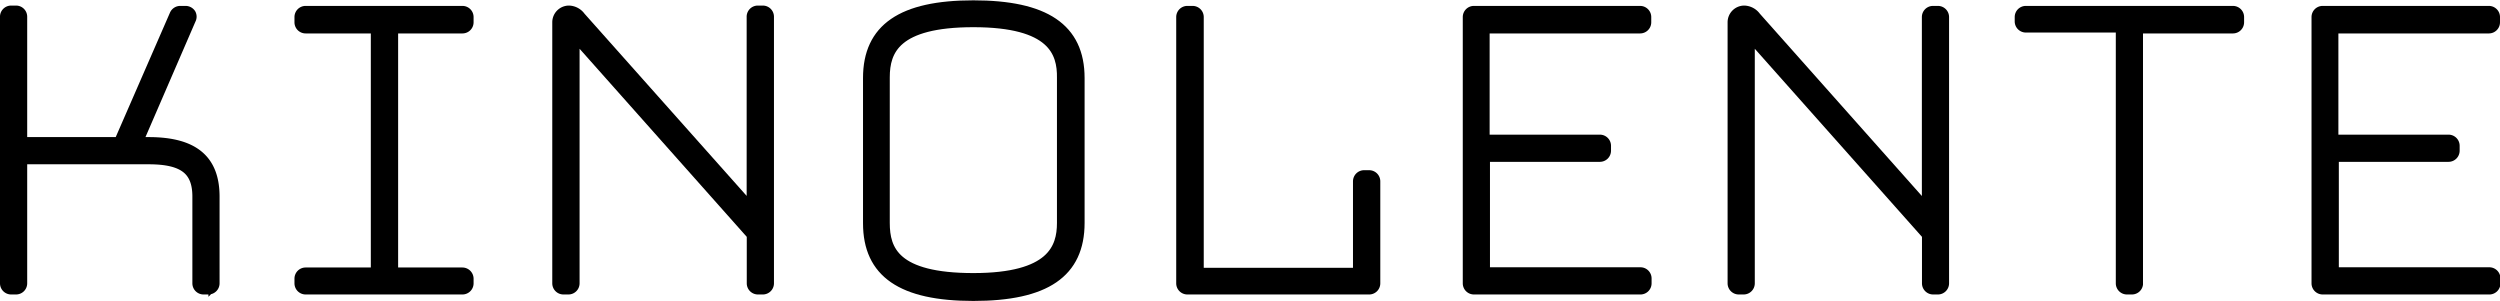 <svg xmlns="http://www.w3.org/2000/svg" viewBox="0 0 224.3 27"><defs><style>.cls-1{stroke:#000;stroke-miterlimit:10;}</style></defs><g id="Layer_2" data-name="Layer 2"><g id="Layer_1-2" data-name="Layer 1"><path class="cls-1" d="M18.7,25.92h-.44a.5.5,0,0,1-.5-.5V17.64c0-2.41-1.28-3.4-4.42-3.4H1.94V25.42a.5.5,0,0,1-.5.5H1a.5.5,0,0,1-.5-.5V1.53A.5.5,0,0,1,1,1h.44a.5.5,0,0,1,.5.5V12.8h8.77l5-11.47a.51.51,0,0,1,.46-.3h.49a.52.52,0,0,1,.42.23.49.49,0,0,1,0,.47L12.29,12.8h1.05c4,0,5.86,1.54,5.86,4.84v7.78A.5.5,0,0,1,18.7,25.92Z"/><path class="cls-1" d="M41.49,25.92H27.42a.5.5,0,0,1-.5-.5V25a.5.5,0,0,1,.5-.5h6.35v-22H27.42a.5.5,0,0,1-.5-.5V1.53a.5.5,0,0,1,.5-.5H41.49a.5.5,0,0,1,.5.5V2a.5.5,0,0,1-.5.5H35.22v22h6.27a.51.51,0,0,1,.5.5v.44A.5.5,0,0,1,41.49,25.92Z"/><path class="cls-1" d="M68.43,25.92H68a.5.5,0,0,1-.5-.5V21.06l-16-18V25.42a.5.5,0,0,1-.5.5h-.45a.5.5,0,0,1-.5-.5V2a1,1,0,0,1,1-1,1.29,1.29,0,0,1,1,.54L67.49,18.89V1.53A.5.5,0,0,1,68,1h.44a.5.5,0,0,1,.5.5V25.42A.5.5,0,0,1,68.43,25.92Z"/><path class="cls-1" d="M87.33,26.5c-6.41,0-9.4-2.06-9.4-6.47V7c0-4.41,3-6.47,9.4-6.47S96.81,2.56,96.81,7V20C96.81,24.44,93.8,26.5,87.33,26.5Zm0-24.56c-7,0-8,2.55-8,5V20c0,2.48.94,5,8,5s8-2.69,8-5V7C95.37,4.63,94.45,1.94,87.33,1.94Z"/><path class="cls-1" d="M122.82,25.92H106.53a.5.5,0,0,1-.5-.5V1.53a.5.5,0,0,1,.5-.5H107a.5.5,0,0,1,.5.5v23h14.39V16.27a.5.5,0,0,1,.5-.5h.45a.5.5,0,0,1,.5.5v9.15A.5.5,0,0,1,122.82,25.92Z"/><path class="cls-1" d="M147.15,25.92H132.24a.5.5,0,0,1-.5-.5V1.53a.5.5,0,0,1,.5-.5h14.91a.5.5,0,0,1,.5.5V2a.5.5,0,0,1-.5.5h-14V12.58h10.39a.5.5,0,0,1,.5.5v.44a.5.5,0,0,1-.5.5H133.18V24.48h14a.5.5,0,0,1,.5.5v.44A.5.5,0,0,1,147.15,25.92Z"/><path class="cls-1" d="M173.88,25.92h-.44a.5.5,0,0,1-.5-.5V21.06l-16-18V25.42a.5.5,0,0,1-.5.5H156a.5.5,0,0,1-.5-.5V2a1,1,0,0,1,1-1,1.3,1.3,0,0,1,1,.54l15.43,17.36V1.53a.5.5,0,0,1,.5-.5h.44a.5.5,0,0,1,.5.5V25.42A.5.5,0,0,1,173.88,25.92Z"/><path class="cls-1" d="M191.27,25.92h-.44a.5.5,0,0,1-.5-.5v-23h-8.57a.5.5,0,0,1-.5-.5V1.53a.5.5,0,0,1,.5-.5h18.58a.5.5,0,0,1,.5.5V2a.5.5,0,0,1-.5.5h-8.57v23A.5.5,0,0,1,191.27,25.92Z"/><path class="cls-1" d="M223.3,25.92H208.39a.5.5,0,0,1-.5-.5V1.53a.5.5,0,0,1,.5-.5H223.3a.5.5,0,0,1,.5.5V2a.5.5,0,0,1-.5.5h-14V12.58h10.38a.5.5,0,0,1,.5.5v.44a.5.5,0,0,1-.5.5H209.34V24.48h14a.5.5,0,0,1,.5.5v.44A.5.5,0,0,1,223.3,25.92Z"/></g></g></svg>